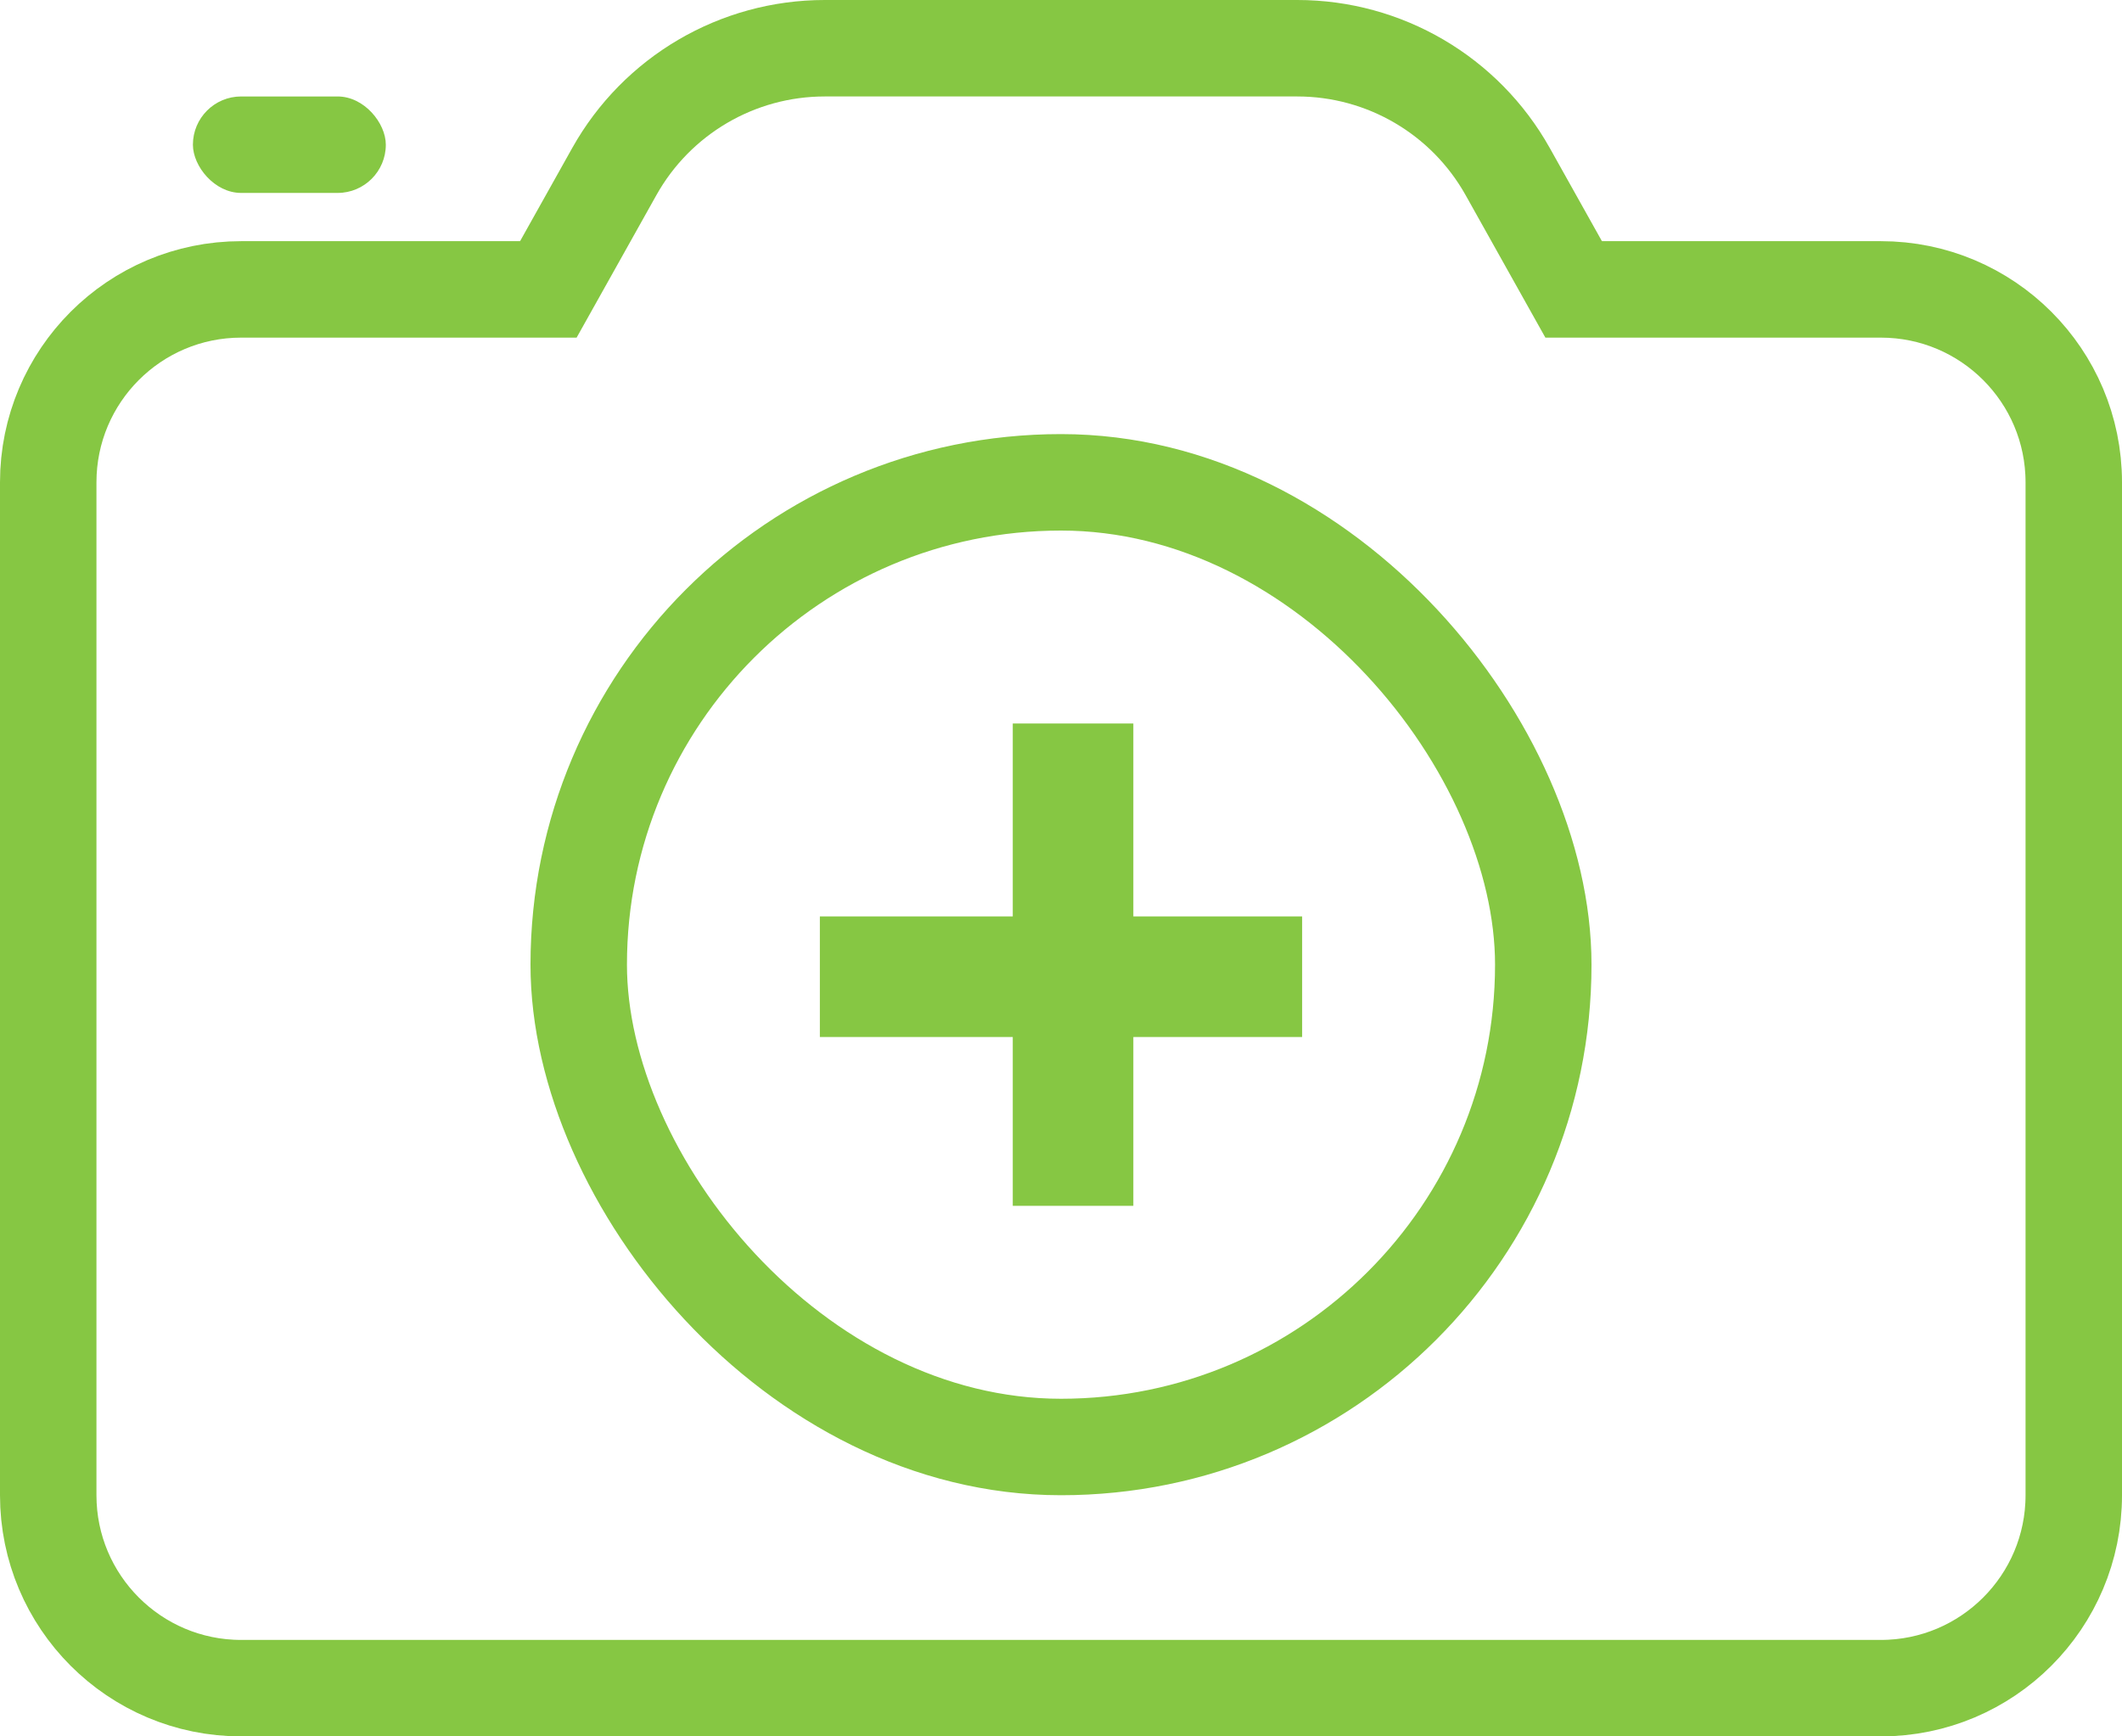 <?xml version="1.0" encoding="UTF-8" standalone="no"?>
<svg width="88px" height="72px" viewBox="0 0 88 72" version="1.1" xmlns="http://www.w3.org/2000/svg" xmlns:xlink="http://www.w3.org/1999/xlink">
    <!-- Generator: Sketch 46.2 (44496) - http://www.bohemiancoding.com/sketch -->
    <title>uploadicon</title>
    <desc>Created with Sketch.</desc>
    <defs></defs>
    <g id="Page-1" stroke="none" stroke-width="1" fill="none" fill-rule="evenodd">
        <g id="Landing" transform="translate(-912, -4158)">
            <g id="uploadicon" transform="translate(912, 4158)">
                <path d="M25.475,7.115 L22.74,12 L10,12 C5.582,12 2,15.582 2,20 L2,62 C2,66.418 5.582,70 10,70 L78,70 C82.418,70 86,66.418 86,62 L86,20 C86,15.582 82.418,12 78,12 L65.26,12 L62.525,7.115 C60.756,3.956 57.419,2 53.799,2 L34.201,2 C30.581,2 27.244,3.956 25.475,7.115 Z" id="Rectangle-5" stroke="#86C743" stroke-width="4"></path>
                <rect id="Rectangle-6" stroke="#86C743" stroke-width="4" x="24" y="20" width="40" height="40" rx="20"></rect>
                <rect id="Rectangle-8" stroke="#86C743" stroke-width="4" x="44" y="32" width="1" height="16"></rect>
                <rect id="Rectangle-8" stroke="#86C743" stroke-width="4" x="36" y="40" width="16" height="1"></rect>
                <rect id="Rectangle-7" fill="#86C743" x="8" y="4" width="8" height="4" rx="2"></rect>
            </g>
        </g>
    </g>
</svg>